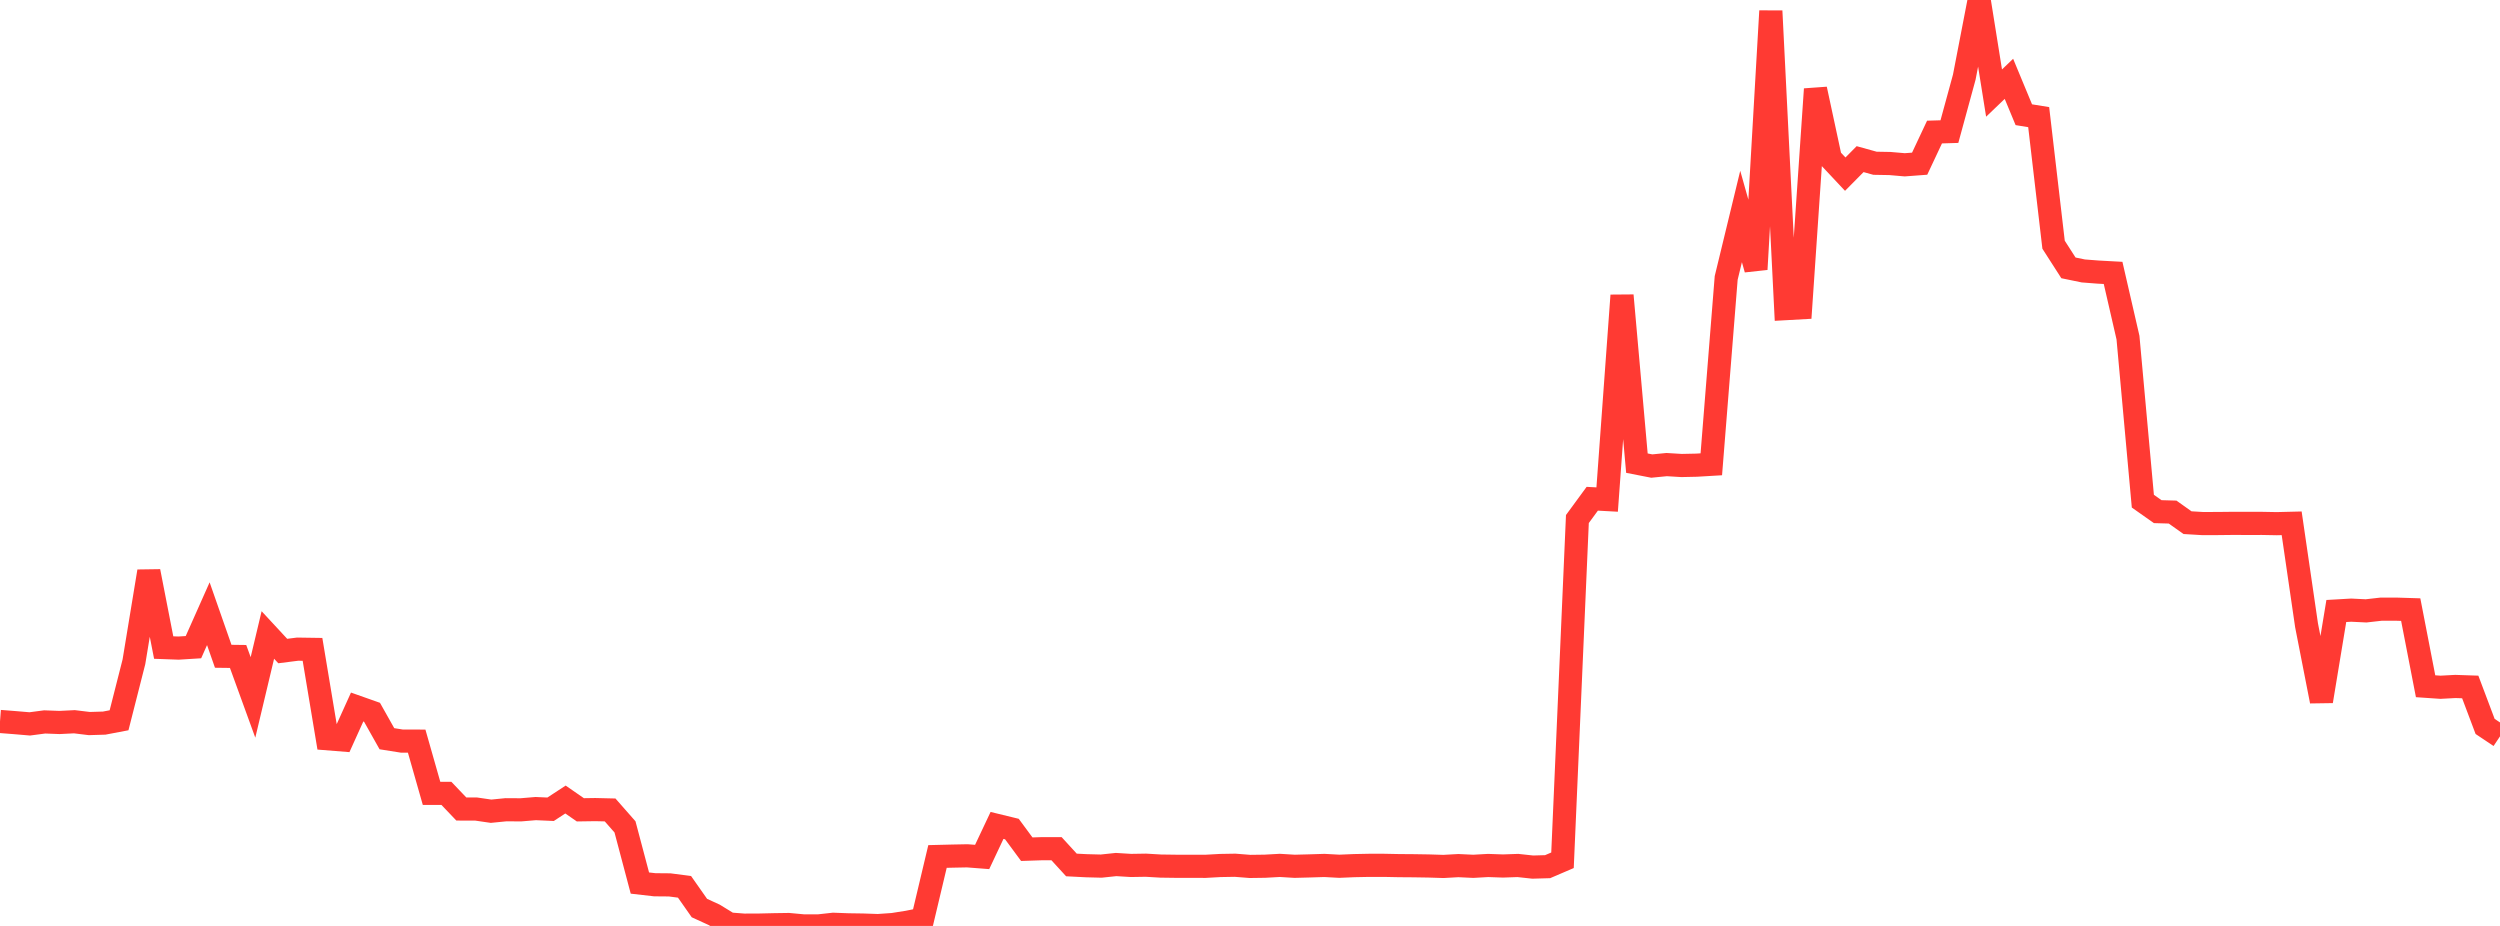 <?xml version="1.0" standalone="no"?>
<!DOCTYPE svg PUBLIC "-//W3C//DTD SVG 1.1//EN" "http://www.w3.org/Graphics/SVG/1.1/DTD/svg11.dtd">

<svg width="135" height="50" viewBox="0 0 135 50" preserveAspectRatio="none" 
  xmlns="http://www.w3.org/2000/svg"
  xmlns:xlink="http://www.w3.org/1999/xlink">


<polyline points="0.0, 38.959 0.804, 39.022 1.607, 39.09 2.411, 38.984 3.214, 39.014 4.018, 38.974 4.821, 39.072 5.625, 39.048 6.429, 38.895 7.232, 35.737 8.036, 30.853 8.839, 34.968 9.643, 34.997 10.446, 34.947 11.25, 33.14 12.054, 35.439 12.857, 35.449 13.661, 37.661 14.464, 34.288 15.268, 35.156 16.071, 35.054 16.875, 35.066 17.679, 39.893 18.482, 39.957 19.286, 38.179 20.089, 38.463 20.893, 39.891 21.696, 40.018 22.5, 40.021 23.304, 42.843 24.107, 42.843 24.911, 43.686 25.714, 43.689 26.518, 43.806 27.321, 43.726 28.125, 43.731 28.929, 43.664 29.732, 43.7 30.536, 43.174 31.339, 43.73 32.143, 43.718 32.946, 43.737 33.75, 44.652 34.554, 47.685 35.357, 47.777 36.161, 47.784 36.964, 47.889 37.768, 49.035 38.571, 49.403 39.375, 49.896 40.179, 49.958 40.982, 49.955 41.786, 49.936 42.589, 49.924 43.393, 49.999 44.196, 50.0 45.0, 49.911 45.804, 49.941 46.607, 49.953 47.411, 49.981 48.214, 49.925 49.018, 49.798 49.821, 49.635 50.625, 46.25 51.429, 46.23 52.232, 46.214 53.036, 46.276 53.839, 44.573 54.643, 44.769 55.446, 45.857 56.25, 45.83 57.054, 45.831 57.857, 46.708 58.661, 46.749 59.464, 46.77 60.268, 46.685 61.071, 46.734 61.875, 46.721 62.679, 46.768 63.482, 46.779 64.286, 46.78 65.089, 46.782 65.893, 46.737 66.696, 46.723 67.5, 46.787 68.304, 46.776 69.107, 46.731 69.911, 46.78 70.714, 46.759 71.518, 46.734 72.321, 46.778 73.125, 46.744 73.929, 46.728 74.732, 46.728 75.536, 46.744 76.339, 46.75 77.143, 46.763 77.946, 46.788 78.75, 46.743 79.554, 46.781 80.357, 46.736 81.161, 46.764 81.964, 46.736 82.768, 46.823 83.571, 46.8 84.375, 46.455 85.179, 28.028 85.982, 26.932 86.786, 26.976 87.589, 15.953 88.393, 25.01 89.196, 25.167 90.0, 25.088 90.804, 25.137 91.607, 25.12 92.411, 25.072 93.214, 15.008 94.018, 11.689 94.821, 14.542 95.625, 0.594 96.429, 16.666 97.232, 16.621 98.036, 4.813 98.839, 8.547 99.643, 9.404 100.446, 8.593 101.25, 8.816 102.054, 8.83 102.857, 8.899 103.661, 8.839 104.464, 7.131 105.268, 7.107 106.071, 4.165 106.875, 0.0 107.679, 5.026 108.482, 4.257 109.286, 6.195 110.089, 6.325 110.893, 13.214 111.696, 14.465 112.5, 14.631 113.304, 14.693 114.107, 14.737 114.911, 18.232 115.714, 27.063 116.518, 27.629 117.321, 27.652 118.125, 28.224 118.929, 28.272 119.732, 28.271 120.536, 28.262 121.339, 28.264 122.143, 28.263 122.946, 28.278 123.75, 28.258 124.554, 33.767 125.357, 37.866 126.161, 32.994 126.964, 32.948 127.768, 32.987 128.571, 32.896 129.375, 32.894 130.179, 32.919 130.982, 37.057 131.786, 37.112 132.589, 37.069 133.393, 37.096 134.196, 39.227 135.0, 39.764" fill="none" stroke="#ff3a33" stroke-width="1.25"/>

</svg>